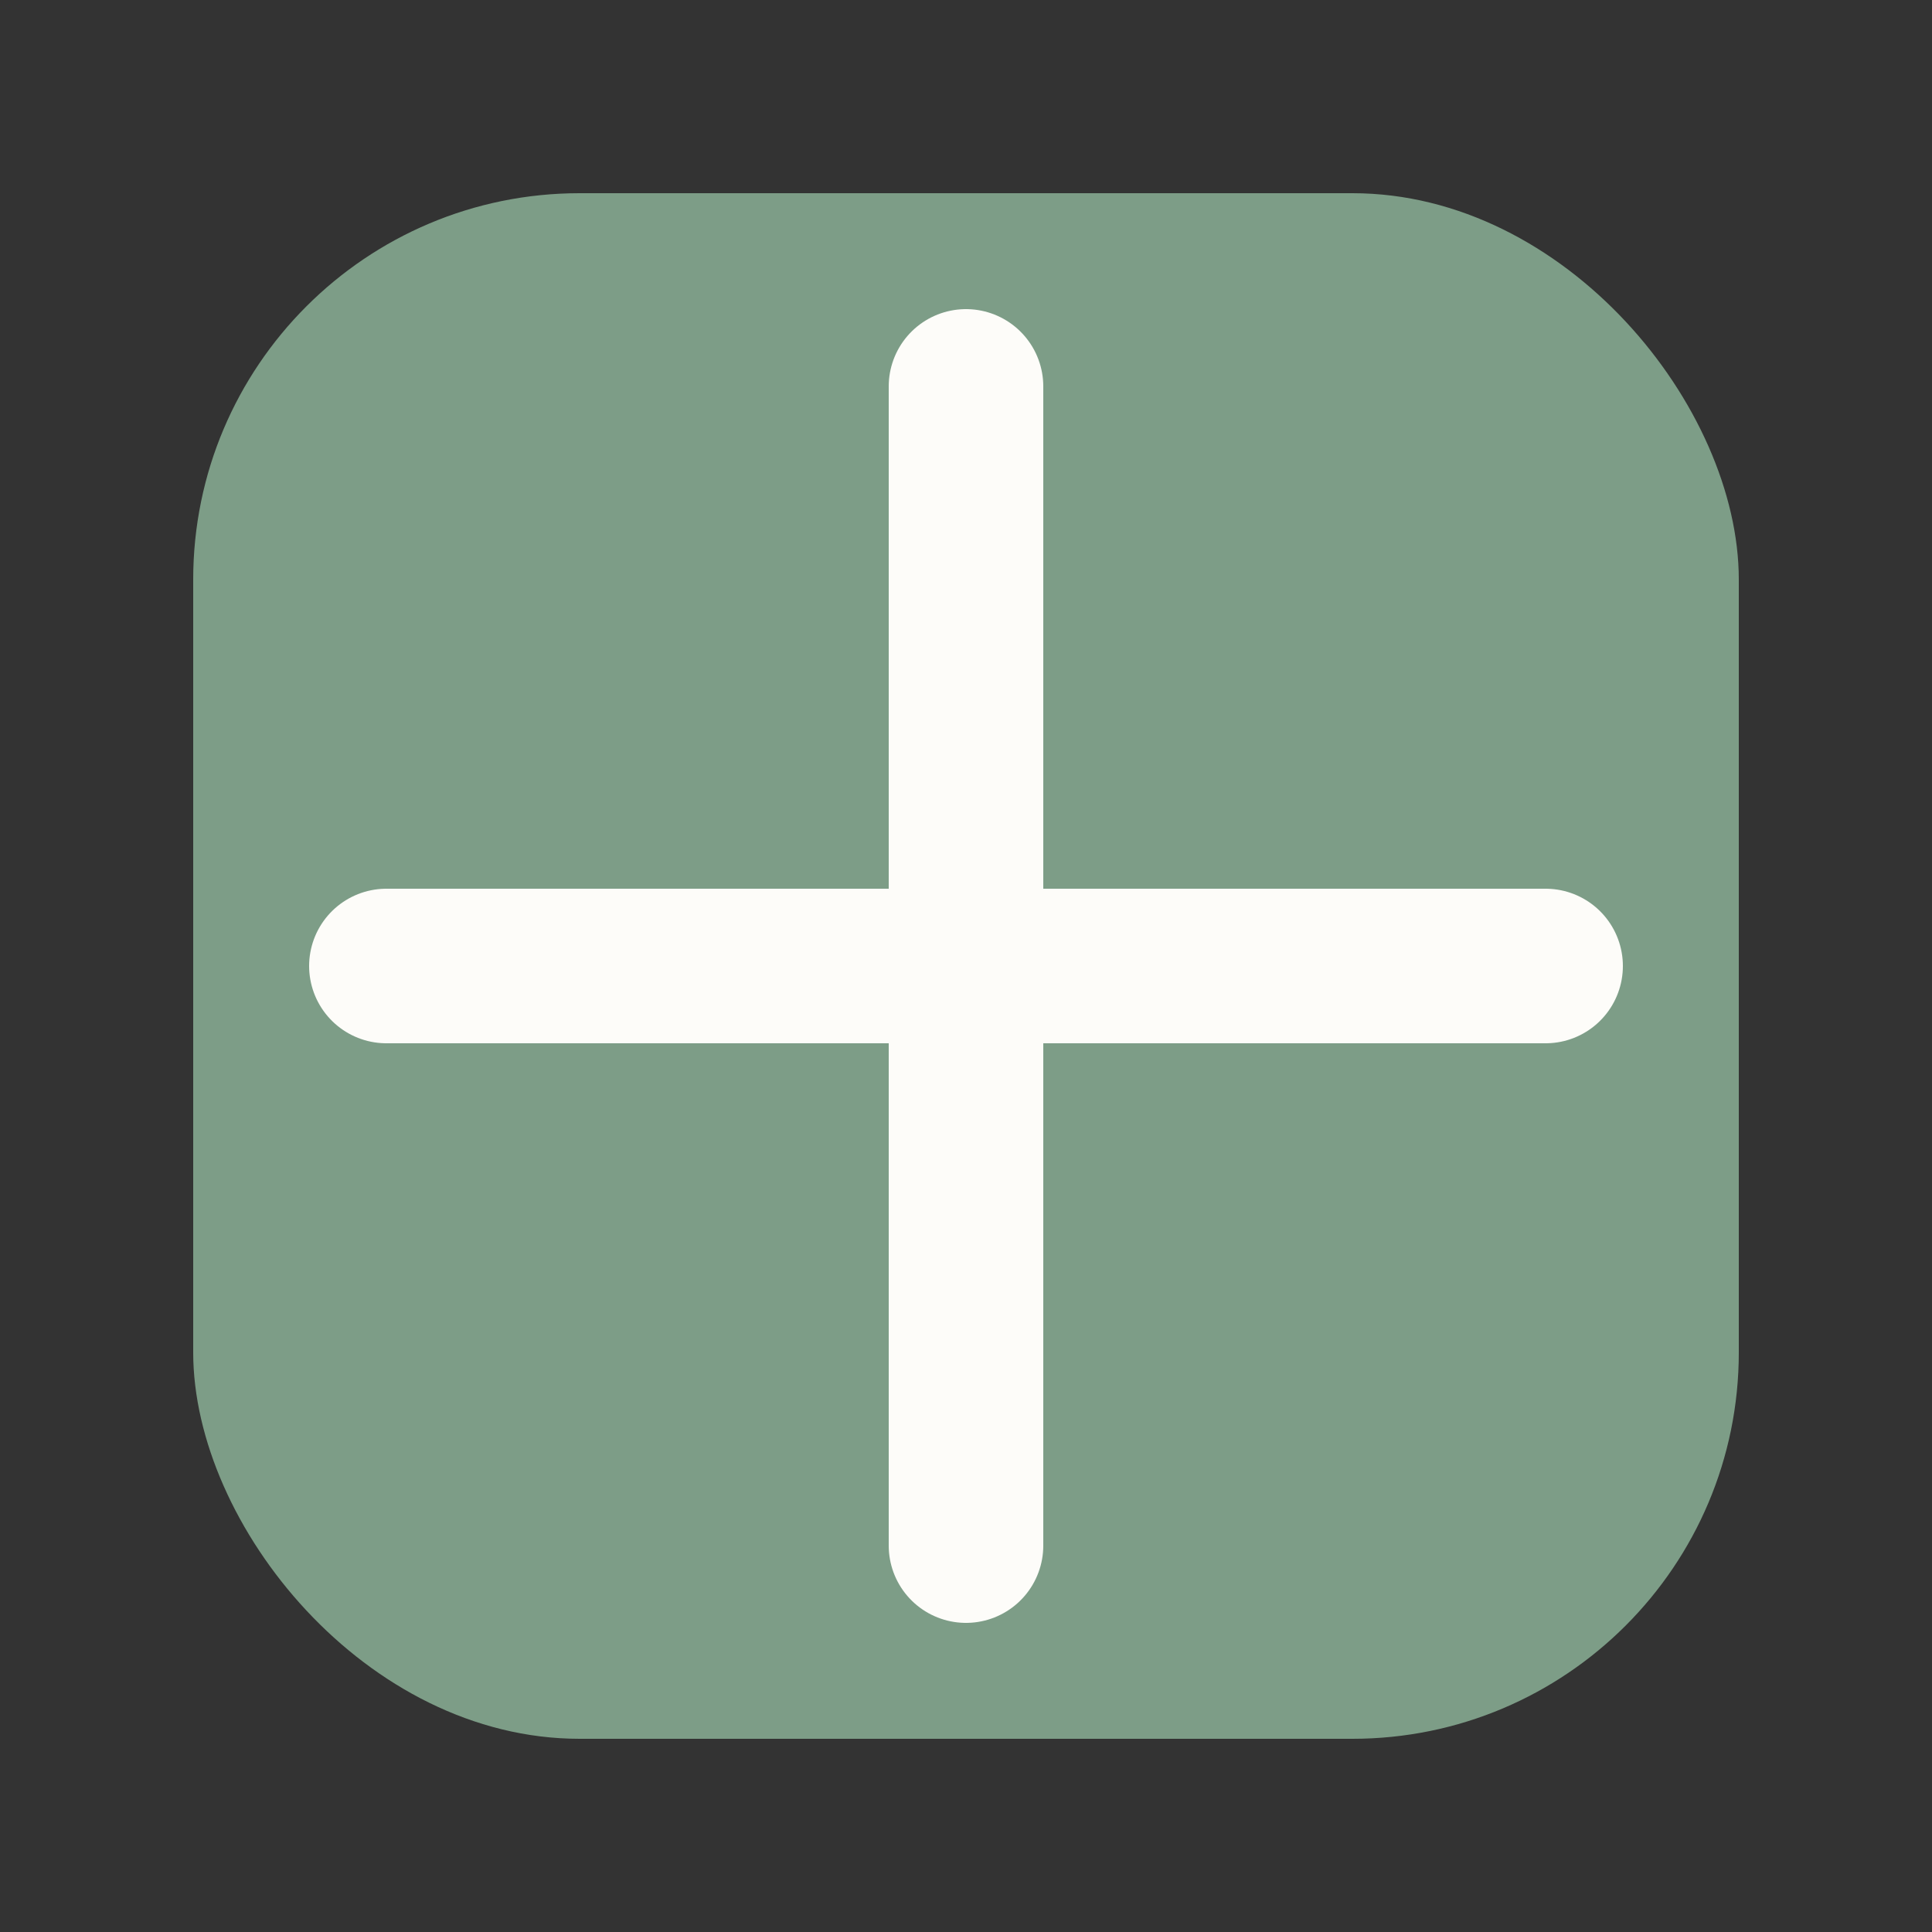 <svg xmlns="http://www.w3.org/2000/svg" viewBox="0 0 50 50">
  <rect x="0" y="0" width="50" height="50" fill="#333333" stroke="none"/>
  <rect x="5" y="5" width="40" height="40" rx="10" ry="10" fill="#7D9D87"/>
  <path d="M25,10 L25,40 M10,25 L40,25" stroke="#FDFCF9" stroke-width="4" stroke-linecap="round"/>
</svg> 